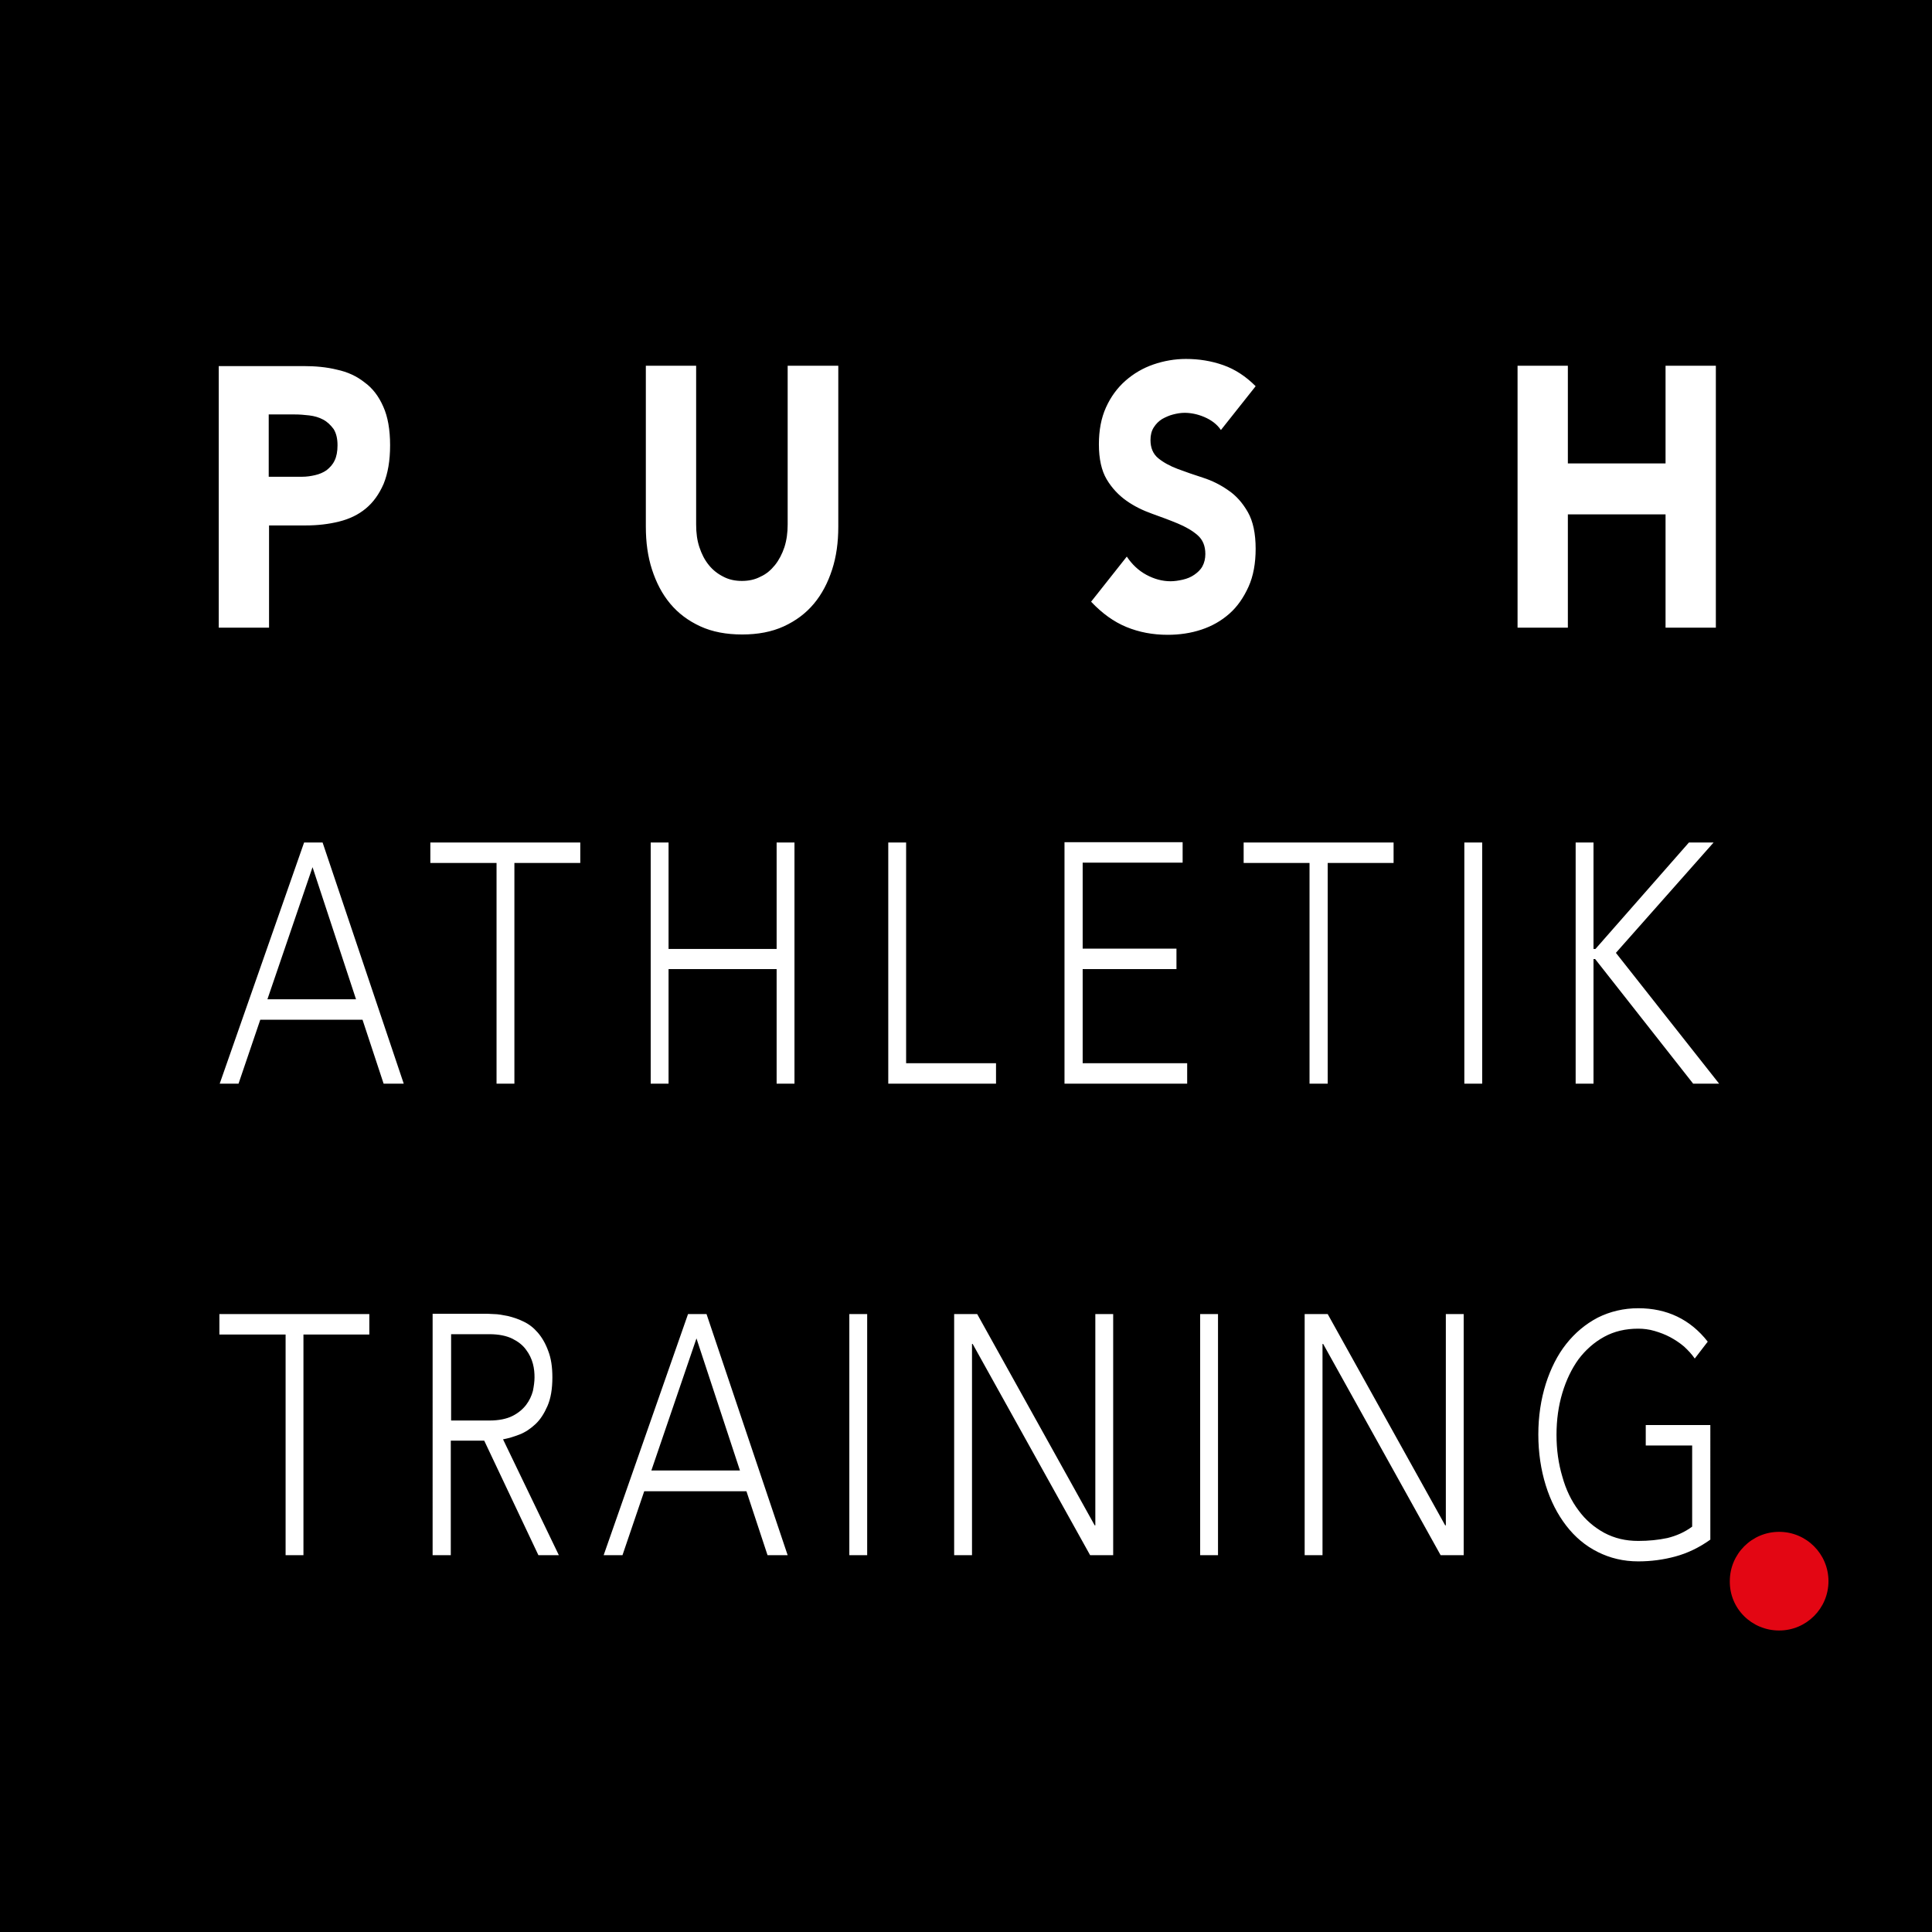 <svg xmlns="http://www.w3.org/2000/svg" xmlns:xlink="http://www.w3.org/1999/xlink" id="Ebene_1" x="0px" y="0px" viewBox="0 0 595.3 595.3" style="enable-background:new 0 0 595.3 595.3;" xml:space="preserve"><style type="text/css">	.st0{fill:#FFFFFF;}	.st1{fill:#E30613;}</style><g>	<polygon points="0,0 0,595.3 595.3,595.3 595.3,0 0,0  "></polygon>	<path class="st0" d="M67.4,193.4h15.5v-31.5h11.3c3.7,0,7.1-0.4,10.3-1.2c3.2-0.8,5.9-2.1,8.2-4c2.3-1.9,4.1-4.4,5.5-7.6  c1.3-3.2,2-7.1,2-11.9c0-4.8-0.7-8.8-2.1-11.9c-1.4-3.2-3.3-5.7-5.8-7.5c-2.4-1.9-5.2-3.2-8.5-3.9c-3.2-0.8-6.7-1.1-10.3-1.1H67.4  V193.4L67.4,193.4z M82.8,127.7h7.9c1.5,0,3,0.1,4.6,0.3c1.6,0.2,3,0.6,4.3,1.3c1.3,0.7,2.3,1.7,3.2,2.9c0.8,1.3,1.2,2.9,1.2,5  c0,1.9-0.3,3.5-0.9,4.7c-0.6,1.3-1.5,2.2-2.5,3c-1,0.7-2.2,1.2-3.5,1.5c-1.3,0.3-2.6,0.5-4,0.5H82.8V127.7L82.8,127.7z   M258.2,112.7h-15.5v48.9c0,2.5-0.3,4.8-1,7c-0.7,2.1-1.7,4-2.9,5.5c-1.3,1.6-2.7,2.8-4.5,3.6c-1.7,0.9-3.6,1.3-5.7,1.3  c-2.1,0-4-0.4-5.7-1.3c-1.8-0.9-3.3-2.1-4.5-3.6c-1.3-1.6-2.2-3.4-2.9-5.5c-0.7-2.1-1-4.4-1-7v-48.9H199v49.6  c0,4.8,0.6,9.2,1.9,13.2c1.3,4,3.1,7.5,5.6,10.5c2.5,3,5.6,5.3,9.3,7c3.7,1.7,8,2.5,12.9,2.5c4.8,0,9.1-0.8,12.8-2.5  c3.7-1.7,6.8-4,9.3-7c2.5-3,4.3-6.5,5.6-10.5c1.3-4,1.9-8.4,1.9-13.2V112.7L258.2,112.7z M386.9,119c-3-3-6.3-5.2-10-6.5  c-3.7-1.3-7.5-1.9-11.5-1.9c-3.4,0-6.8,0.6-10,1.7c-3.2,1.1-6.1,2.8-8.6,5c-2.5,2.2-4.5,4.9-6,8.2c-1.5,3.3-2.2,7.1-2.2,11.4  c0,4.5,0.8,8.1,2.4,10.8c1.6,2.7,3.7,4.9,6.1,6.6c2.4,1.7,5.1,3,7.9,4c2.8,1,5.5,2,7.9,3c2.4,1,4.5,2.2,6.1,3.6  c1.6,1.4,2.4,3.3,2.4,5.8c0,1.4-0.3,2.7-0.9,3.8c-0.6,1.1-1.5,1.9-2.5,2.6c-1,0.7-2.2,1.2-3.5,1.5c-1.3,0.3-2.6,0.5-3.8,0.5  c-2.6,0-5.1-0.7-7.5-2c-2.4-1.3-4.4-3.2-6-5.6l-11,13.9c3.4,3.6,7,6.2,10.9,7.8c3.9,1.6,8.1,2.4,12.7,2.4c3.6,0,7.1-0.5,10.4-1.6  c3.3-1.1,6.1-2.7,8.6-4.9c2.5-2.2,4.4-5,5.9-8.3c1.5-3.3,2.2-7.3,2.2-11.7c0-4.7-0.8-8.5-2.4-11.3c-1.6-2.8-3.6-5.1-6-6.7  c-2.4-1.7-5-3-7.8-3.9c-2.8-0.9-5.4-1.8-7.8-2.7c-2.4-0.9-4.4-2-6-3.3c-1.6-1.3-2.4-3.2-2.4-5.6c0-1.5,0.3-2.8,1-3.9  c0.7-1.1,1.5-1.9,2.6-2.6c1.1-0.6,2.2-1.1,3.4-1.4c1.2-0.3,2.3-0.5,3.5-0.5c1.9,0,4,0.4,6.1,1.3c2.1,0.9,3.9,2.2,5.1,4L386.9,119  L386.9,119z M467.6,193.4h15.5v-34.9h30.1v34.9h15.5v-80.7h-15.5v30.1h-30.1v-30.1h-15.5V193.4L467.6,193.4z"></path>	<path class="st0" d="M67.7,333.9h5.8l6.7-19.7h31.5l6.5,19.7h6.2l-25-74.3h-5.7L67.7,333.9L67.7,333.9z M109.7,307.9H82.4  l13.9-40.7L109.7,307.9L109.7,307.9z M153,333.9h5.5v-68h20.3v-6.3h-46.2v6.3H153V333.9L153,333.9z M200.5,333.9h5.5v-35.3h33.3  v35.3h5.5v-74.3h-5.5v32.8H206v-32.8h-5.5V333.9L200.5,333.9z M273.6,333.9h33.3v-6.3h-27.7v-68h-5.5V333.9L273.6,333.9z   M328.1,333.9h37.7v-6.3h-32.2v-29h28.9v-6.3h-28.9v-26.5h30.8v-6.3h-36.4V333.9L328.1,333.9z M403.6,333.9h5.5v-68h20.3v-6.3  h-46.2v6.3h20.3V333.9L403.6,333.9z M451.2,333.9h5.5v-74.3h-5.5V333.9L451.2,333.9z M485.5,333.9h5.5v-38.4h0.5l30.2,38.4h8  l-31.8-40.3l30.1-34h-7.6l-28.8,32.8H491v-32.8h-5.5V333.9L485.5,333.9z"></path>	<path class="st0" d="M88,479.2h5.5v-68h20.3v-6.3H67.6v6.3H88V479.2L88,479.2z M139,411.1h11.8c2.9,0,5.3,0.5,7.1,1.4  c1.8,0.9,3.2,2,4.2,3.4c1,1.3,1.7,2.8,2.1,4.3c0.4,1.5,0.5,2.9,0.5,4.2c0,1.3-0.2,2.7-0.5,4.2c-0.4,1.5-1.1,3-2.1,4.3  c-1,1.3-2.4,2.5-4.2,3.4c-1.8,0.9-4.2,1.4-7.1,1.4H139V411.1L139,411.1z M133.4,479.2h5.5v-35.3h10.3l16.7,35.3h6.3L155,443.5  c1.6-0.3,3.3-0.8,5.1-1.5c1.8-0.7,3.4-1.8,4.9-3.2c1.5-1.4,2.7-3.3,3.7-5.6c1-2.3,1.5-5.2,1.5-8.8c0-3.2-0.4-5.9-1.3-8.2  c-0.8-2.2-1.9-4.1-3.2-5.6c-1.3-1.5-2.7-2.6-4.4-3.4c-1.6-0.8-3.2-1.3-4.8-1.7c-1.6-0.3-3-0.6-4.4-0.6c-1.3-0.1-2.4-0.1-3.2-0.1  h-15.6V479.2L133.4,479.2z M186,479.2h5.8l6.7-19.7H230l6.5,19.7h6.2l-25-74.3h-5.7L186,479.2L186,479.2z M228,453.1h-27.3  l13.9-40.7L228,453.1L228,453.1z M261.7,479.2h5.5v-74.3h-5.5V479.2L261.7,479.2z M294,479.2h5.5v-65.1h0.2l36.2,65.1h7.1v-74.3  h-5.5v65.1h-0.2l-36.2-65.1H294V479.2L294,479.2z M369.8,479.2h5.5v-74.3h-5.5V479.2L369.8,479.2z M402,479.2h5.5v-65.1h0.2  l36.2,65.1h7.1v-74.3h-5.5v65.1h-0.2l-36.2-65.1H402V479.2L402,479.2z M526.9,439.1h-19.8v6.3h14.3v25c-2.3,1.7-4.8,2.8-7.6,3.5  c-2.8,0.6-5.8,0.9-9,0.9c-3.9,0-7.3-0.8-10.5-2.5c-3.1-1.7-5.8-4-7.9-6.9c-2.2-2.9-3.9-6.4-5-10.4c-1.2-4-1.8-8.3-1.8-12.9  s0.6-8.9,1.8-12.9c1.2-4,2.9-7.5,5-10.4c2.2-2.9,4.8-5.2,7.9-6.9c3.1-1.7,6.6-2.5,10.5-2.5c1.6,0,3.3,0.2,5,0.7  c1.7,0.5,3.3,1.1,4.8,1.9c1.5,0.8,3,1.8,4.3,2.9c1.3,1.2,2.4,2.4,3.3,3.7l4-5.2c-5.4-6.9-12.6-10.3-21.4-10.3  c-4.5,0-8.7,1-12.5,2.9c-3.8,2-7,4.7-9.7,8.1s-4.8,7.6-6.3,12.3c-1.5,4.8-2.3,10-2.3,15.6s0.8,10.9,2.3,15.7  c1.5,4.8,3.6,8.9,6.3,12.4s5.9,6.2,9.7,8.1c3.8,1.9,7.9,2.9,12.5,2.9c3.9,0,7.7-0.5,11.4-1.5c3.7-1,7.3-2.7,10.8-5.2V439.1  L526.9,439.1z"></path>	<path class="st1" d="M548.2,502.4c8.4,0,15.2-6.8,15.2-15.2c0-8.4-6.8-15.2-15.2-15.2c-8.4,0-15.2,6.8-15.2,15.2  C532.9,495.6,539.7,502.4,548.2,502.4L548.2,502.4z"></path></g></svg>
